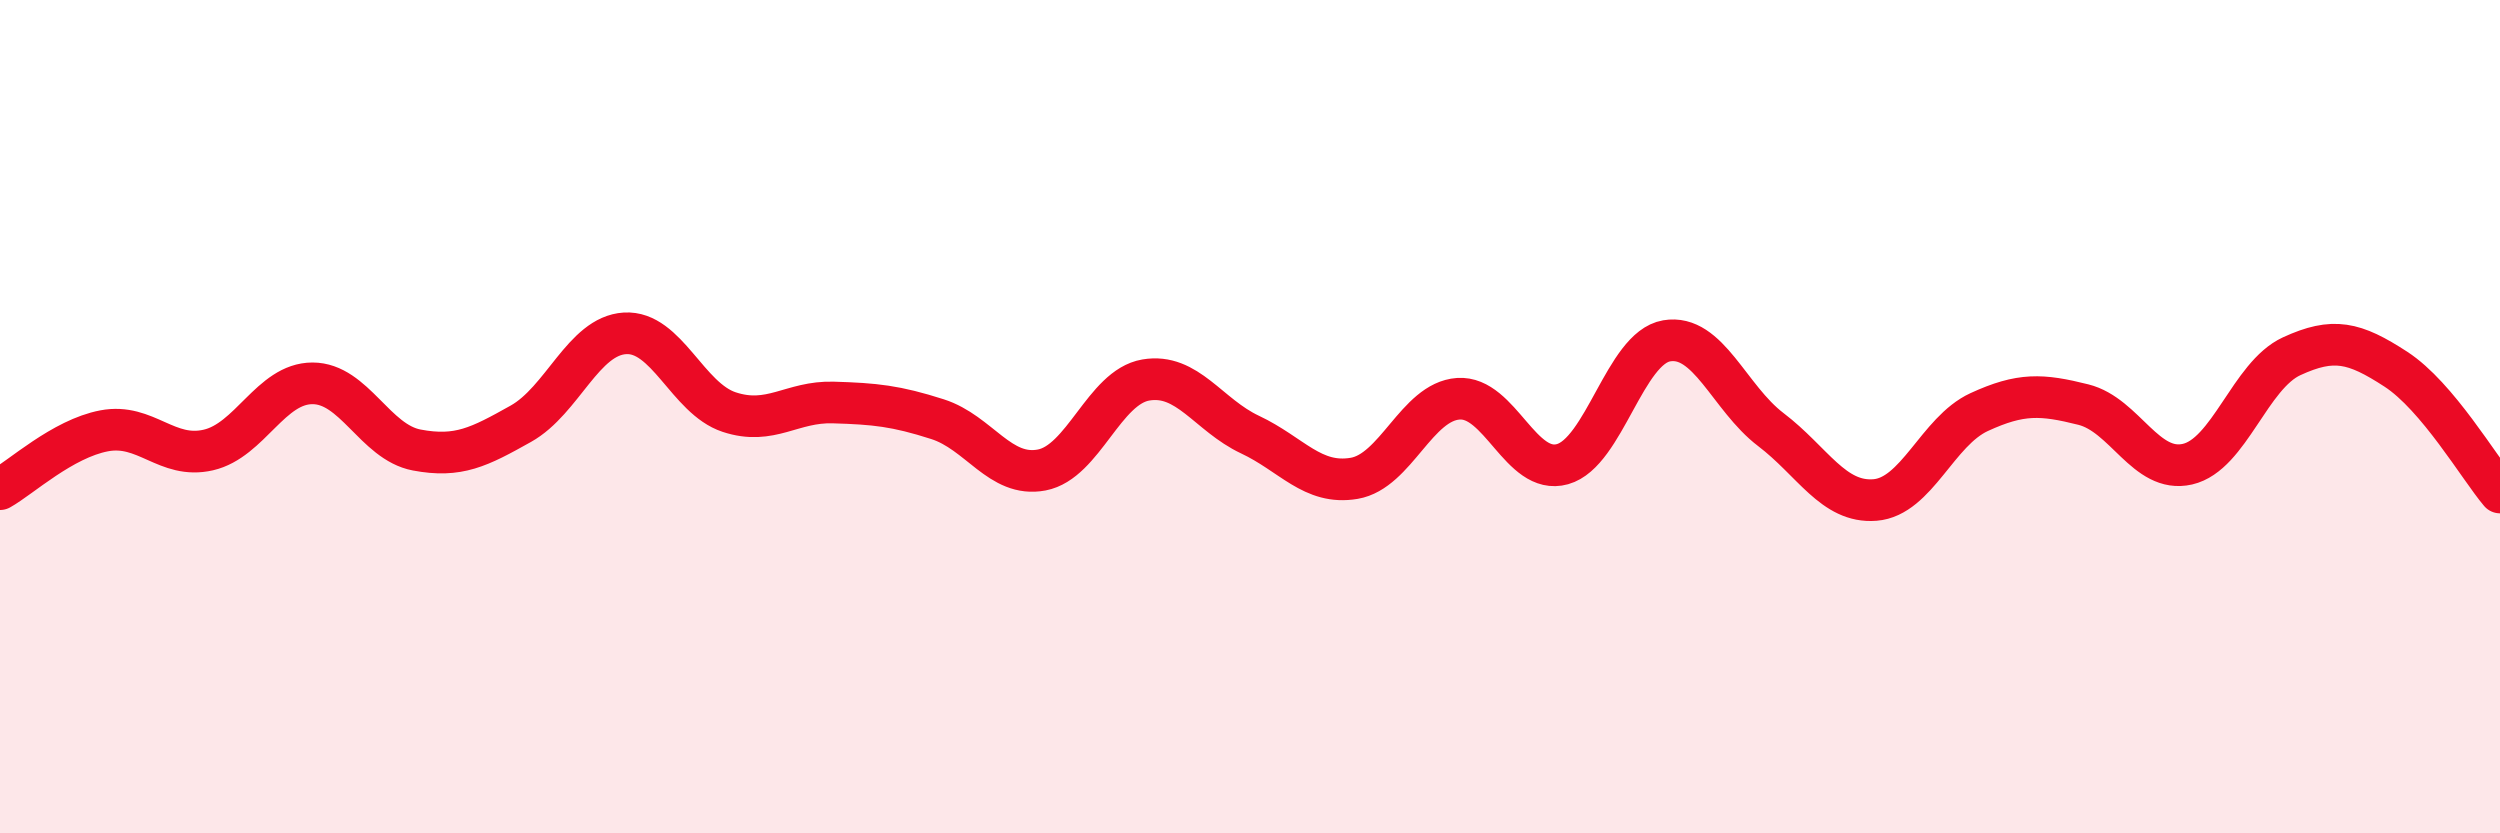 
    <svg width="60" height="20" viewBox="0 0 60 20" xmlns="http://www.w3.org/2000/svg">
      <path
        d="M 0,11.74 C 0.5,11.46 1.5,10.53 2.5,10.34 C 3.5,10.15 4,11.03 5,10.8 C 6,10.57 6.5,9.2 7.5,9.2 C 8.5,9.2 9,10.61 10,10.8 C 11,10.99 11.5,10.73 12.5,10.17 C 13.5,9.61 14,8.06 15,8 C 16,7.94 16.5,9.56 17.5,9.89 C 18.5,10.22 19,9.63 20,9.66 C 21,9.69 21.5,9.74 22.5,10.06 C 23.5,10.38 24,11.47 25,11.28 C 26,11.09 26.5,9.29 27.5,9.12 C 28.5,8.95 29,9.96 30,10.43 C 31,10.9 31.5,11.65 32.5,11.48 C 33.5,11.31 34,9.64 35,9.57 C 36,9.5 36.5,11.42 37.5,11.14 C 38.5,10.86 39,8.35 40,8.18 C 41,8.01 41.5,9.55 42.5,10.31 C 43.5,11.07 44,12.08 45,12 C 46,11.92 46.5,10.35 47.5,9.89 C 48.5,9.43 49,9.46 50,9.71 C 51,9.96 51.5,11.37 52.5,11.14 C 53.5,10.91 54,9.01 55,8.55 C 56,8.09 56.5,8.21 57.5,8.86 C 58.5,9.51 59.5,11.23 60,11.82L60 20L0 20Z"
        fill="#EB0A25"
        opacity="0.1"
        stroke-linecap="round"
        stroke-linejoin="round"
      />
      <path
        d="M 0,11.74 C 0.5,11.46 1.5,10.53 2.5,10.34 C 3.5,10.15 4,11.03 5,10.8 C 6,10.57 6.5,9.2 7.5,9.2 C 8.5,9.2 9,10.61 10,10.8 C 11,10.99 11.5,10.73 12.5,10.17 C 13.5,9.61 14,8.06 15,8 C 16,7.94 16.5,9.56 17.5,9.89 C 18.5,10.22 19,9.63 20,9.66 C 21,9.69 21.5,9.74 22.5,10.06 C 23.5,10.38 24,11.47 25,11.28 C 26,11.09 26.5,9.29 27.5,9.12 C 28.5,8.95 29,9.96 30,10.43 C 31,10.9 31.5,11.65 32.5,11.48 C 33.5,11.31 34,9.64 35,9.57 C 36,9.5 36.5,11.42 37.5,11.14 C 38.5,10.86 39,8.35 40,8.18 C 41,8.01 41.5,9.55 42.5,10.31 C 43.5,11.07 44,12.08 45,12 C 46,11.92 46.5,10.35 47.5,9.89 C 48.5,9.43 49,9.46 50,9.71 C 51,9.96 51.5,11.37 52.5,11.14 C 53.5,10.91 54,9.01 55,8.55 C 56,8.09 56.5,8.21 57.5,8.86 C 58.5,9.51 59.5,11.23 60,11.82"
        stroke="#EB0A25"
        stroke-width="1"
        fill="none"
        stroke-linecap="round"
        stroke-linejoin="round"
      />
    </svg>
  